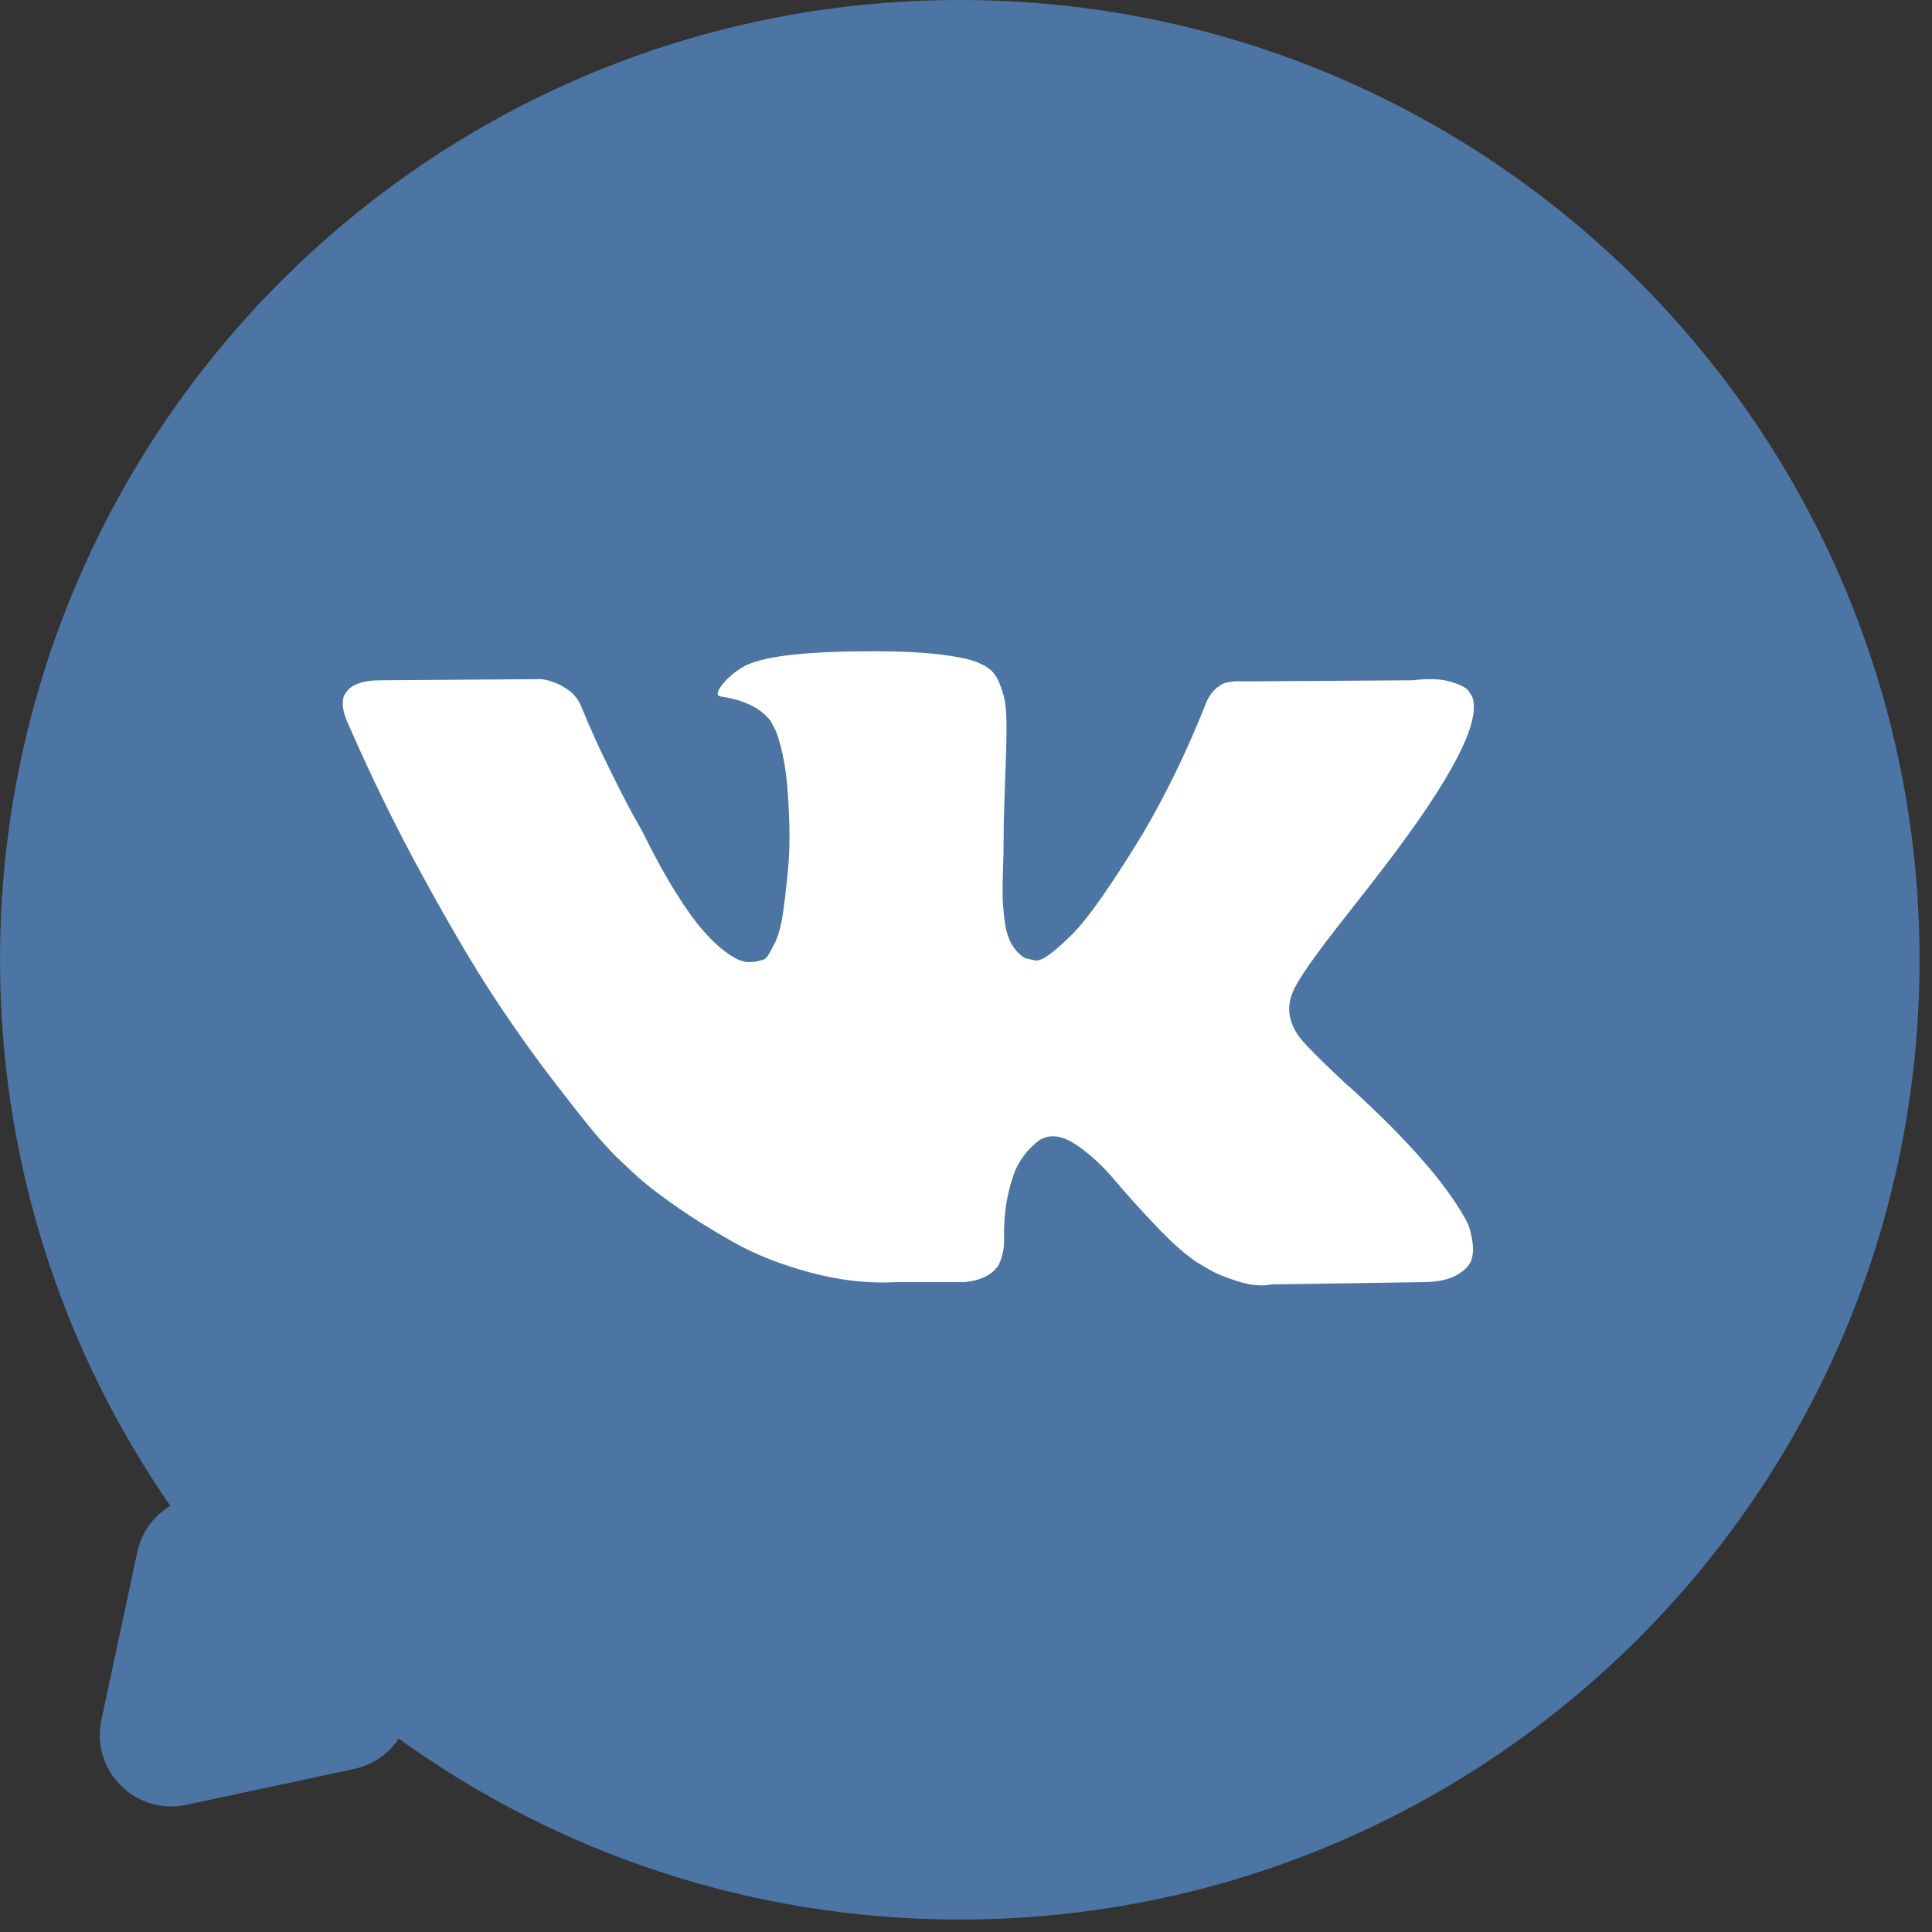 <?xml version="1.0" encoding="UTF-8"?> <svg xmlns="http://www.w3.org/2000/svg" width="27" height="27" viewBox="0 0 27 27" fill="none"><rect x="0" y="0" width="27" height="27" fill="#333333" stroke="none"/> <path fill-rule="evenodd" clip-rule="evenodd" d="M13.413 26.826C20.821 26.826 26.826 20.821 26.826 13.413C26.826 6.005 20.821 0 13.413 0C6.005 0 0 6.005 0 13.413C0 16.248 0.88 18.878 2.381 21.045C2.156 21.178 1.98 21.401 1.918 21.694L1.417 24.036C1.265 24.745 1.895 25.375 2.604 25.223L4.946 24.722C5.223 24.663 5.436 24.503 5.572 24.297C7.777 25.888 10.486 26.826 13.413 26.826Z" fill="#4C75A3"></path> <path d="M20.515 17.105C20.495 17.065 20.477 17.031 20.461 17.004C20.186 16.519 19.663 15.923 18.889 15.216L18.872 15.2L18.864 15.192L18.856 15.184H18.848C18.497 14.855 18.274 14.634 18.181 14.521C18.011 14.306 17.973 14.087 18.066 13.866C18.132 13.699 18.379 13.346 18.807 12.806C19.032 12.521 19.21 12.292 19.342 12.119C20.291 10.879 20.702 10.086 20.576 9.741L20.527 9.66C20.494 9.612 20.409 9.567 20.272 9.527C20.134 9.486 19.959 9.48 19.745 9.507L17.375 9.523C17.32 9.518 17.265 9.519 17.21 9.527C17.155 9.535 17.119 9.543 17.103 9.551C17.086 9.56 17.073 9.566 17.062 9.571L17.029 9.596C17.001 9.612 16.971 9.64 16.938 9.681C16.905 9.721 16.878 9.768 16.856 9.822C16.598 10.475 16.305 11.081 15.976 11.642C15.773 11.976 15.586 12.267 15.416 12.512C15.246 12.757 15.103 12.938 14.988 13.053C14.873 13.169 14.768 13.263 14.675 13.332C14.582 13.403 14.511 13.432 14.461 13.421C14.412 13.411 14.365 13.4 14.322 13.389C14.245 13.34 14.183 13.274 14.136 13.191C14.09 13.107 14.058 13.002 14.041 12.875C14.025 12.749 14.015 12.639 14.013 12.548C14.01 12.456 14.011 12.327 14.017 12.16C14.023 11.992 14.025 11.88 14.025 11.82C14.025 11.615 14.029 11.393 14.038 11.153C14.046 10.913 14.053 10.723 14.058 10.583C14.064 10.443 14.066 10.294 14.066 10.138C14.066 9.982 14.057 9.859 14.037 9.77C14.018 9.681 13.989 9.595 13.951 9.511C13.913 9.427 13.856 9.363 13.782 9.317C13.708 9.271 13.616 9.235 13.507 9.208C13.216 9.143 12.845 9.108 12.396 9.103C11.375 9.092 10.719 9.157 10.428 9.297C10.313 9.357 10.209 9.437 10.116 9.54C10.017 9.658 10.003 9.723 10.075 9.734C10.404 9.782 10.637 9.898 10.774 10.082L10.824 10.178C10.862 10.249 10.9 10.373 10.939 10.55C10.977 10.728 11.002 10.925 11.013 11.141C11.04 11.534 11.04 11.871 11.013 12.152C10.986 12.432 10.96 12.651 10.935 12.807C10.91 12.963 10.873 13.09 10.824 13.187C10.774 13.284 10.741 13.343 10.725 13.365C10.708 13.386 10.695 13.4 10.684 13.405C10.612 13.432 10.538 13.446 10.461 13.446C10.384 13.446 10.291 13.408 10.181 13.332C10.072 13.257 9.958 13.153 9.84 13.021C9.722 12.889 9.589 12.704 9.44 12.467C9.292 12.23 9.139 11.95 8.98 11.626L8.848 11.391C8.766 11.24 8.653 11.021 8.511 10.732C8.368 10.444 8.242 10.165 8.132 9.895C8.088 9.782 8.022 9.696 7.934 9.636L7.893 9.612C7.866 9.59 7.822 9.567 7.761 9.543C7.701 9.519 7.638 9.501 7.572 9.491L5.317 9.507C5.087 9.507 4.93 9.558 4.848 9.66L4.815 9.709C4.798 9.736 4.79 9.779 4.79 9.838C4.79 9.898 4.807 9.971 4.84 10.057C5.169 10.817 5.527 11.55 5.914 12.256C6.301 12.963 6.637 13.532 6.922 13.963C7.207 14.395 7.498 14.801 7.795 15.184C8.091 15.567 8.287 15.812 8.383 15.92C8.479 16.028 8.554 16.109 8.609 16.163L8.815 16.357C8.947 16.486 9.14 16.642 9.395 16.822C9.65 17.003 9.933 17.181 10.243 17.356C10.553 17.531 10.914 17.674 11.325 17.784C11.737 17.895 12.137 17.939 12.527 17.918H13.473C13.665 17.902 13.811 17.843 13.909 17.74L13.942 17.699C13.964 17.667 13.985 17.617 14.004 17.55C14.023 17.483 14.033 17.408 14.033 17.328C14.027 17.096 14.045 16.886 14.086 16.701C14.127 16.515 14.174 16.374 14.226 16.28C14.278 16.186 14.337 16.106 14.403 16.041C14.469 15.977 14.516 15.938 14.543 15.924C14.571 15.911 14.593 15.902 14.609 15.896C14.741 15.853 14.896 15.895 15.074 16.021C15.252 16.148 15.42 16.304 15.576 16.49C15.733 16.676 15.92 16.885 16.14 17.117C16.359 17.349 16.551 17.521 16.716 17.634L16.881 17.732C16.991 17.797 17.133 17.856 17.309 17.91C17.484 17.964 17.638 17.977 17.77 17.95L19.877 17.918C20.085 17.918 20.247 17.884 20.362 17.817C20.477 17.75 20.546 17.675 20.568 17.594C20.59 17.513 20.591 17.422 20.572 17.319C20.553 17.217 20.534 17.145 20.515 17.105Z" fill="white"></path> </svg> 